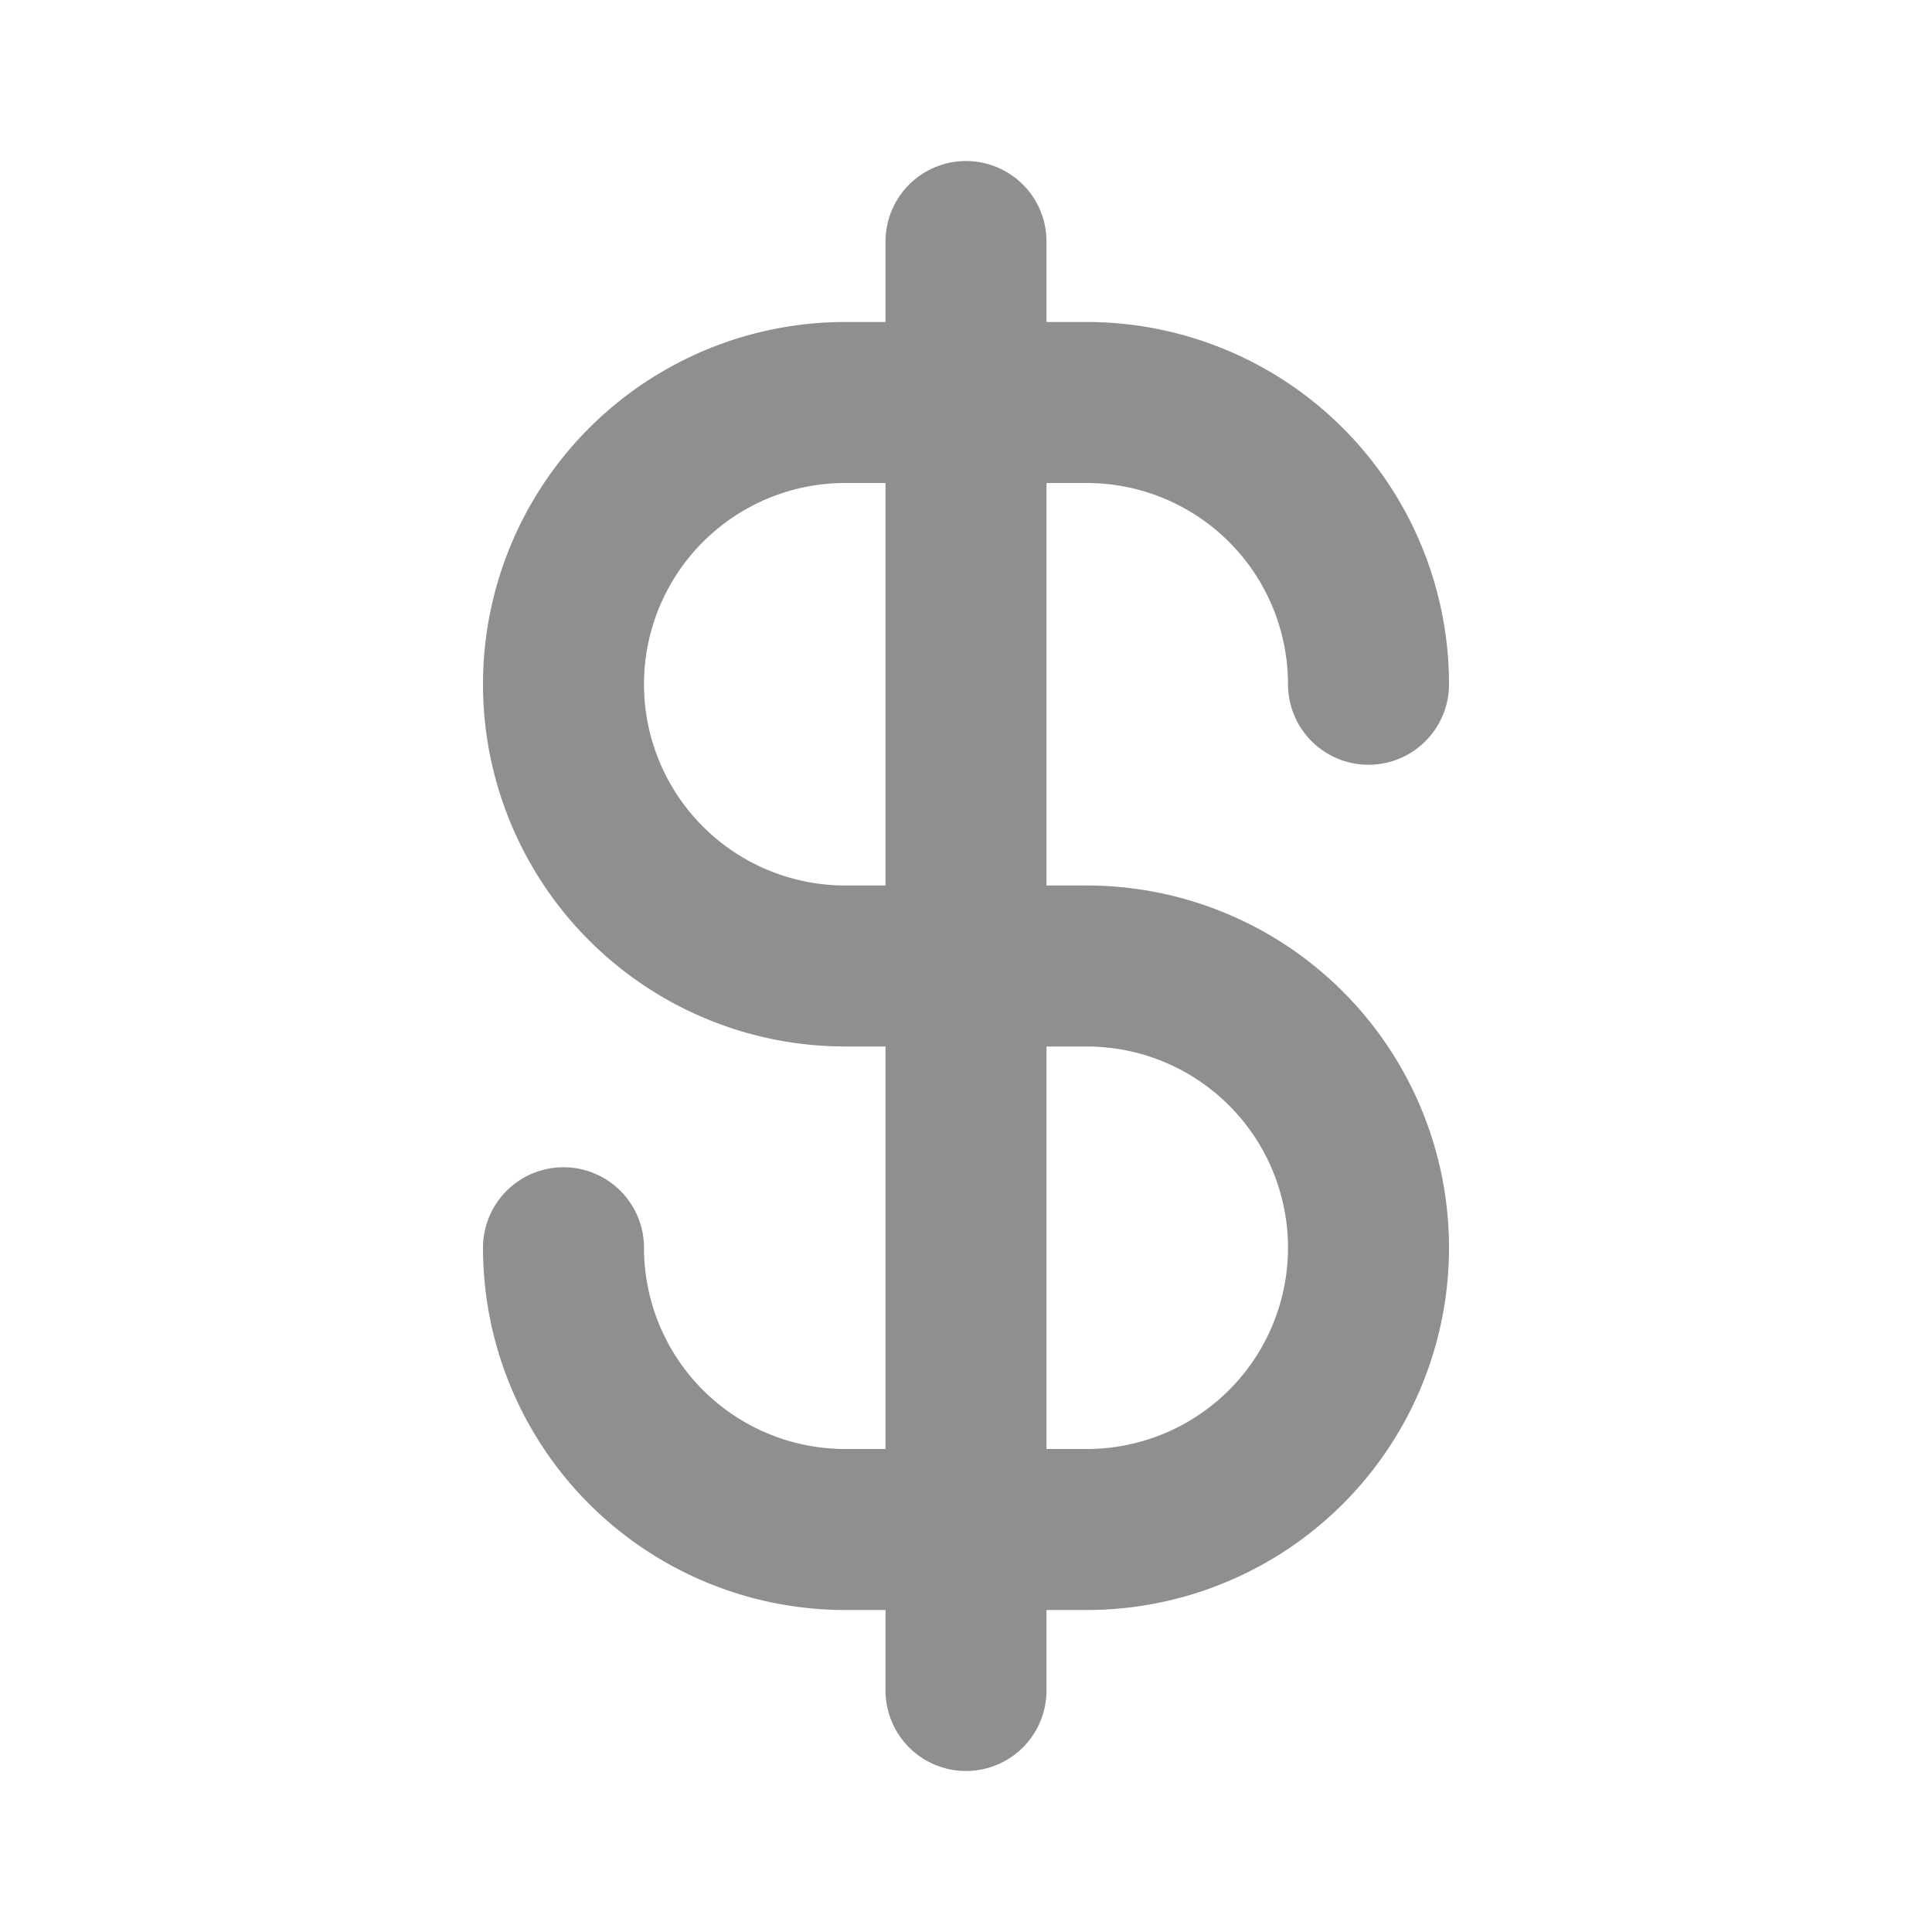<!DOCTYPE svg PUBLIC "-//W3C//DTD SVG 1.1//EN" "http://www.w3.org/Graphics/SVG/1.1/DTD/svg11.dtd">
<!-- Uploaded to: SVG Repo, www.svgrepo.com, Transformed by: SVG Repo Mixer Tools -->
<svg fill="#8f8f8f" width="800px" height="800px" viewBox="0 0 24 24" id="dollar-symbol" data-name="Flat Line" xmlns="http://www.w3.org/2000/svg" class="icon flat-line" stroke="#8f8f8f">
<g id="SVGRepo_bgCarrier" stroke-width="0"/>
<g id="SVGRepo_tracerCarrier" stroke-linecap="round" stroke-linejoin="round"/>
<g id="SVGRepo_iconCarrier">
<path id="primary" d="M7,15.5A3.5,3.5,0,0,0,10.5,19h3A3.5,3.5,0,0,0,17,15.5h0A3.5,3.5,0,0,0,13.5,12h-3A3.5,3.5,0,0,1,7,8.5H7A3.5,3.5,0,0,1,10.5,5h3A3.5,3.5,0,0,1,17,8.5" style="fill: none; stroke: #8f8f8f; stroke-linecap: round; stroke-linejoin: round; stroke-width: 2;"/>
<line id="primary-2" data-name="primary" x1="12" y1="21" x2="12" y2="3" style="fill: none; stroke: #8f8f8f; stroke-linecap: round; stroke-linejoin: round; stroke-width: 2;"/>
</g>
</svg>
